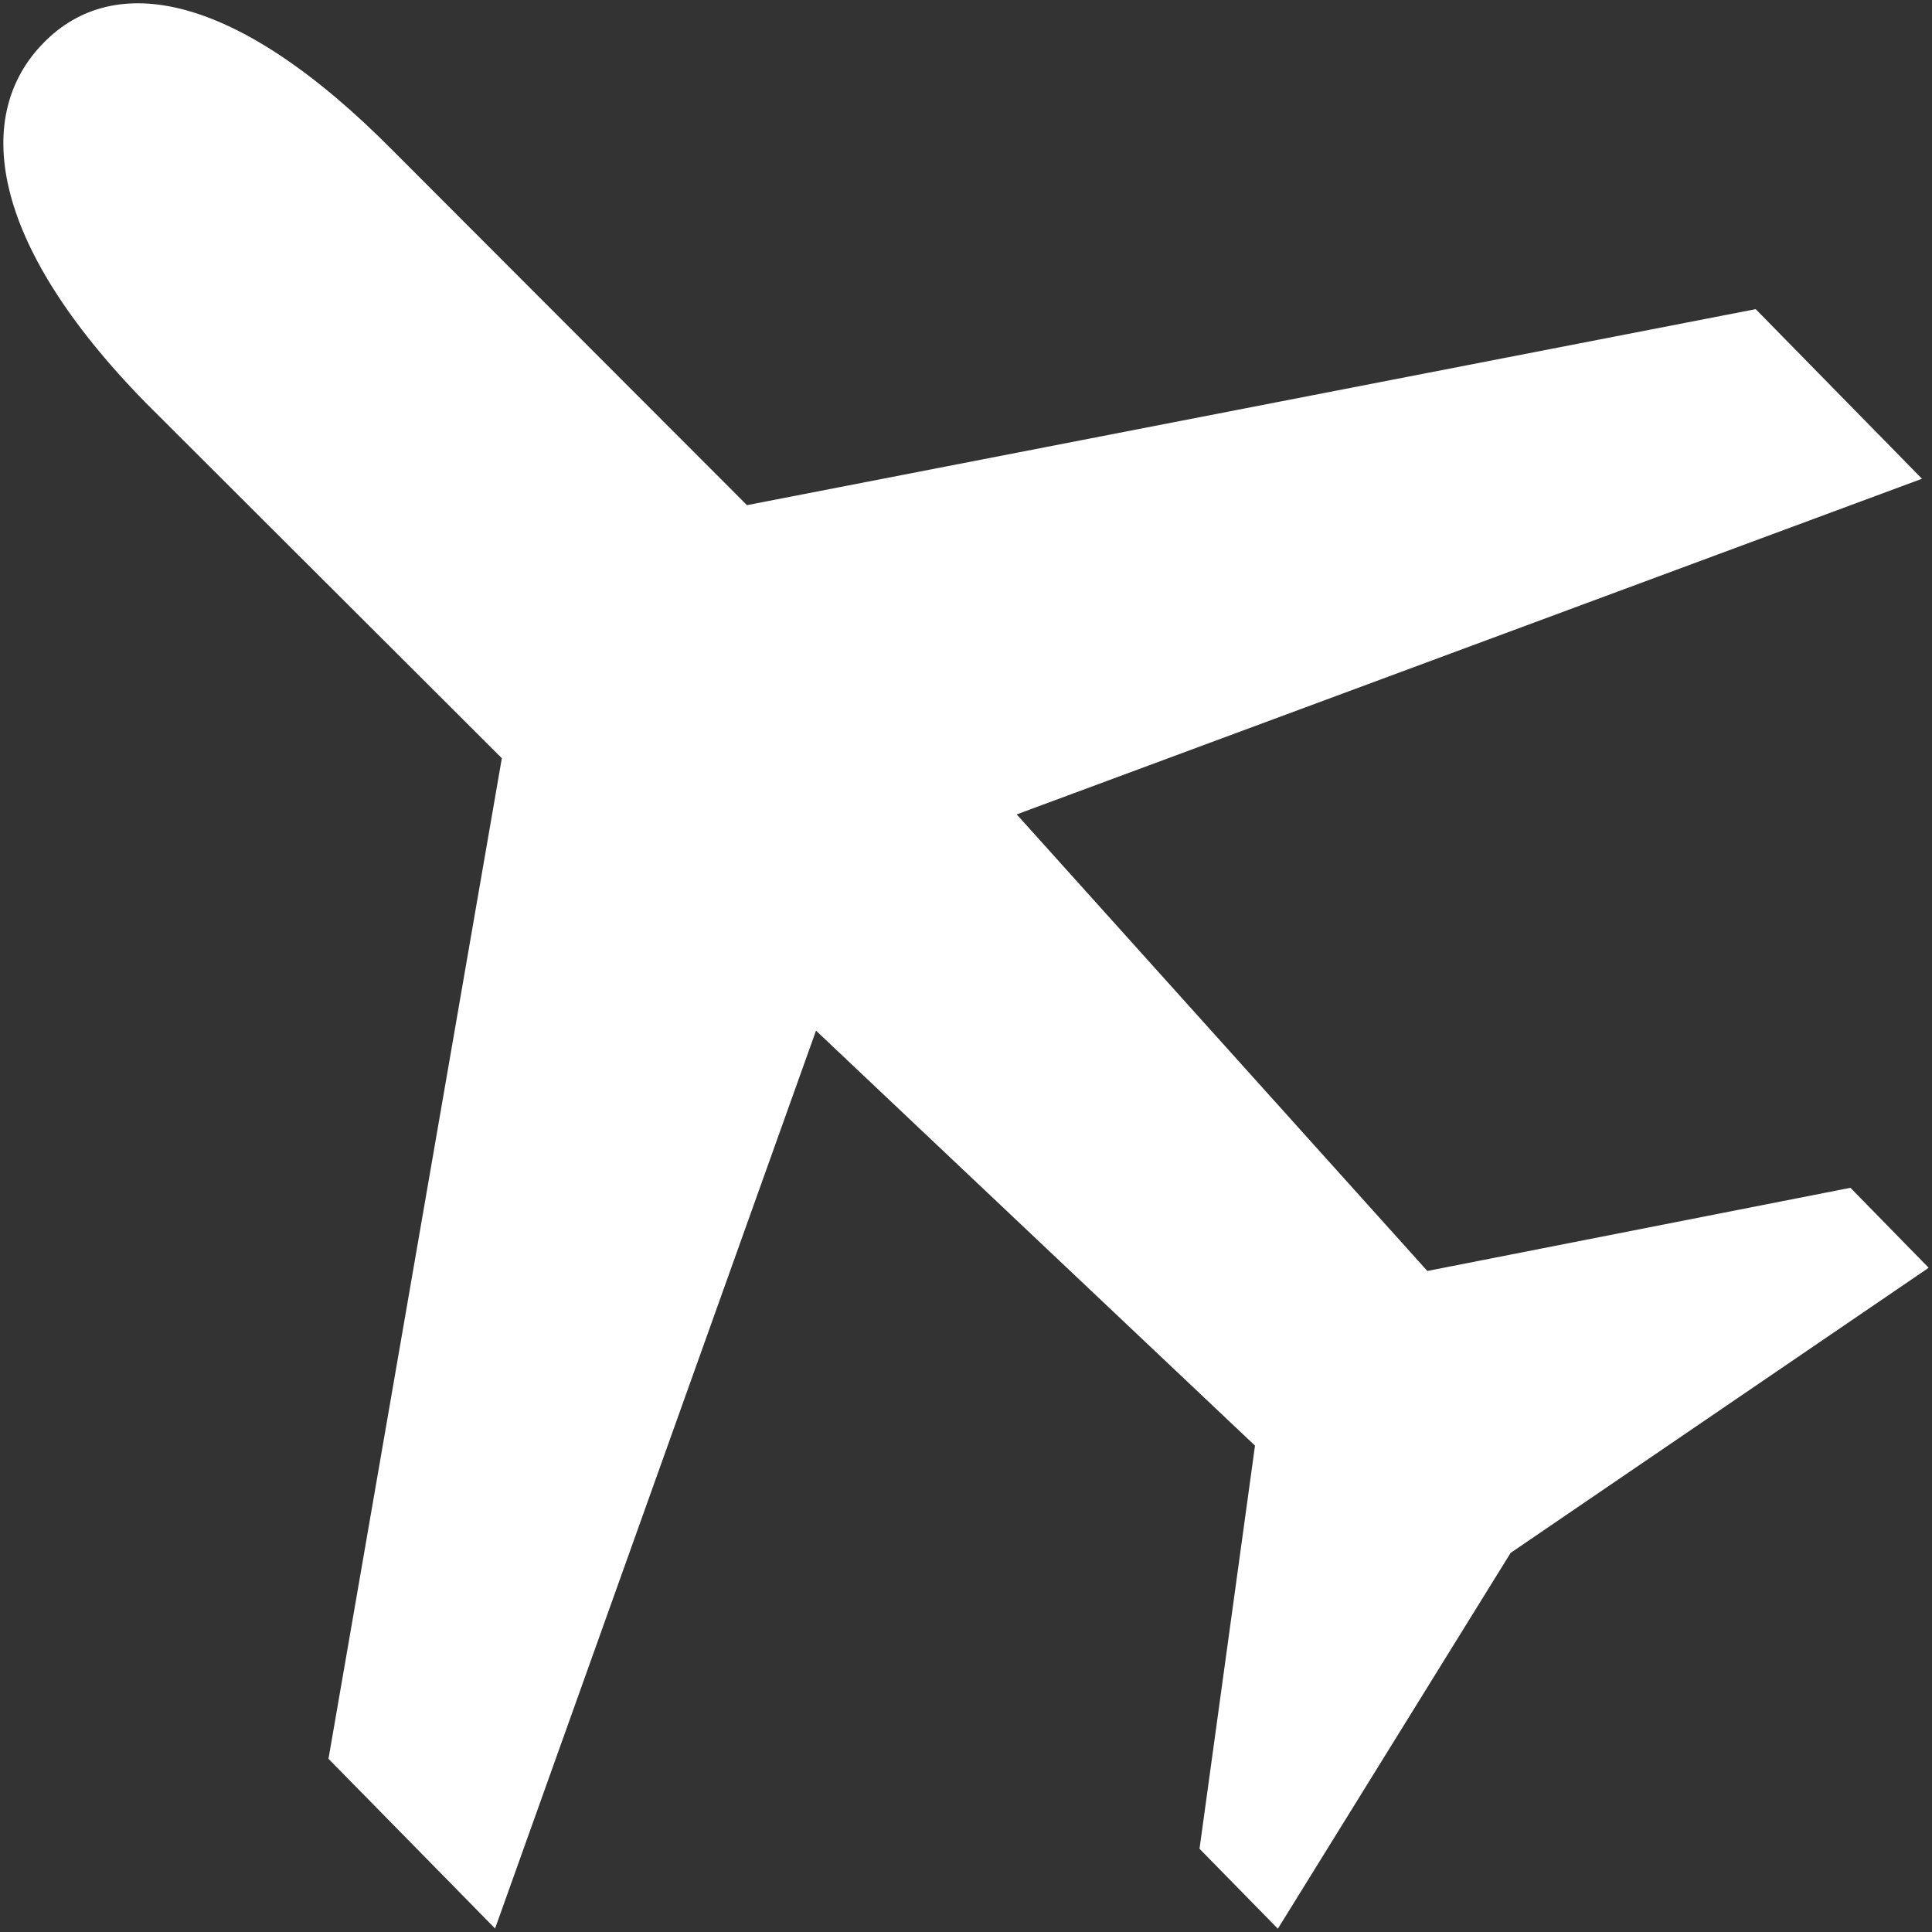 <?xml version="1.0" encoding="utf-8"?>
<!-- Generator: Adobe Illustrator 16.0.3, SVG Export Plug-In . SVG Version: 6.00 Build 0)  -->
<!DOCTYPE svg PUBLIC "-//W3C//DTD SVG 1.1//EN" "http://www.w3.org/Graphics/SVG/1.1/DTD/svg11.dtd">
<svg version="1.1" id="圖層_1" xmlns="http://www.w3.org/2000/svg" xmlns:xlink="http://www.w3.org/1999/xlink" x="0px" y="0px"
	 width="60px" height="60px" viewBox="0 0 60 60" enable-background="new 0 0 60 60" xml:space="preserve">
<rect x="0" y="0" width="60" height="60" fill="#333333" stroke="none"/>
<path fill="#FFFFFF" d="M1.359,1.325c2.16-2.205,5.923-1.623,10.846,3.356l10.993,11.007l31.327-6.087l5.164,5.267L31.575,25.292
	l12.752,14.179l13.14-2.583l2.43,2.484l-12.983,8.854l-7.229,11.672l-2.433-2.483l1.723-12.52L25.342,32.008l-9.967,27.883
	l-5.174-5.27l5.384-31.073L4.519,12.502C-0.384,7.496-0.829,3.54,1.359,1.325z"/>
</svg>
